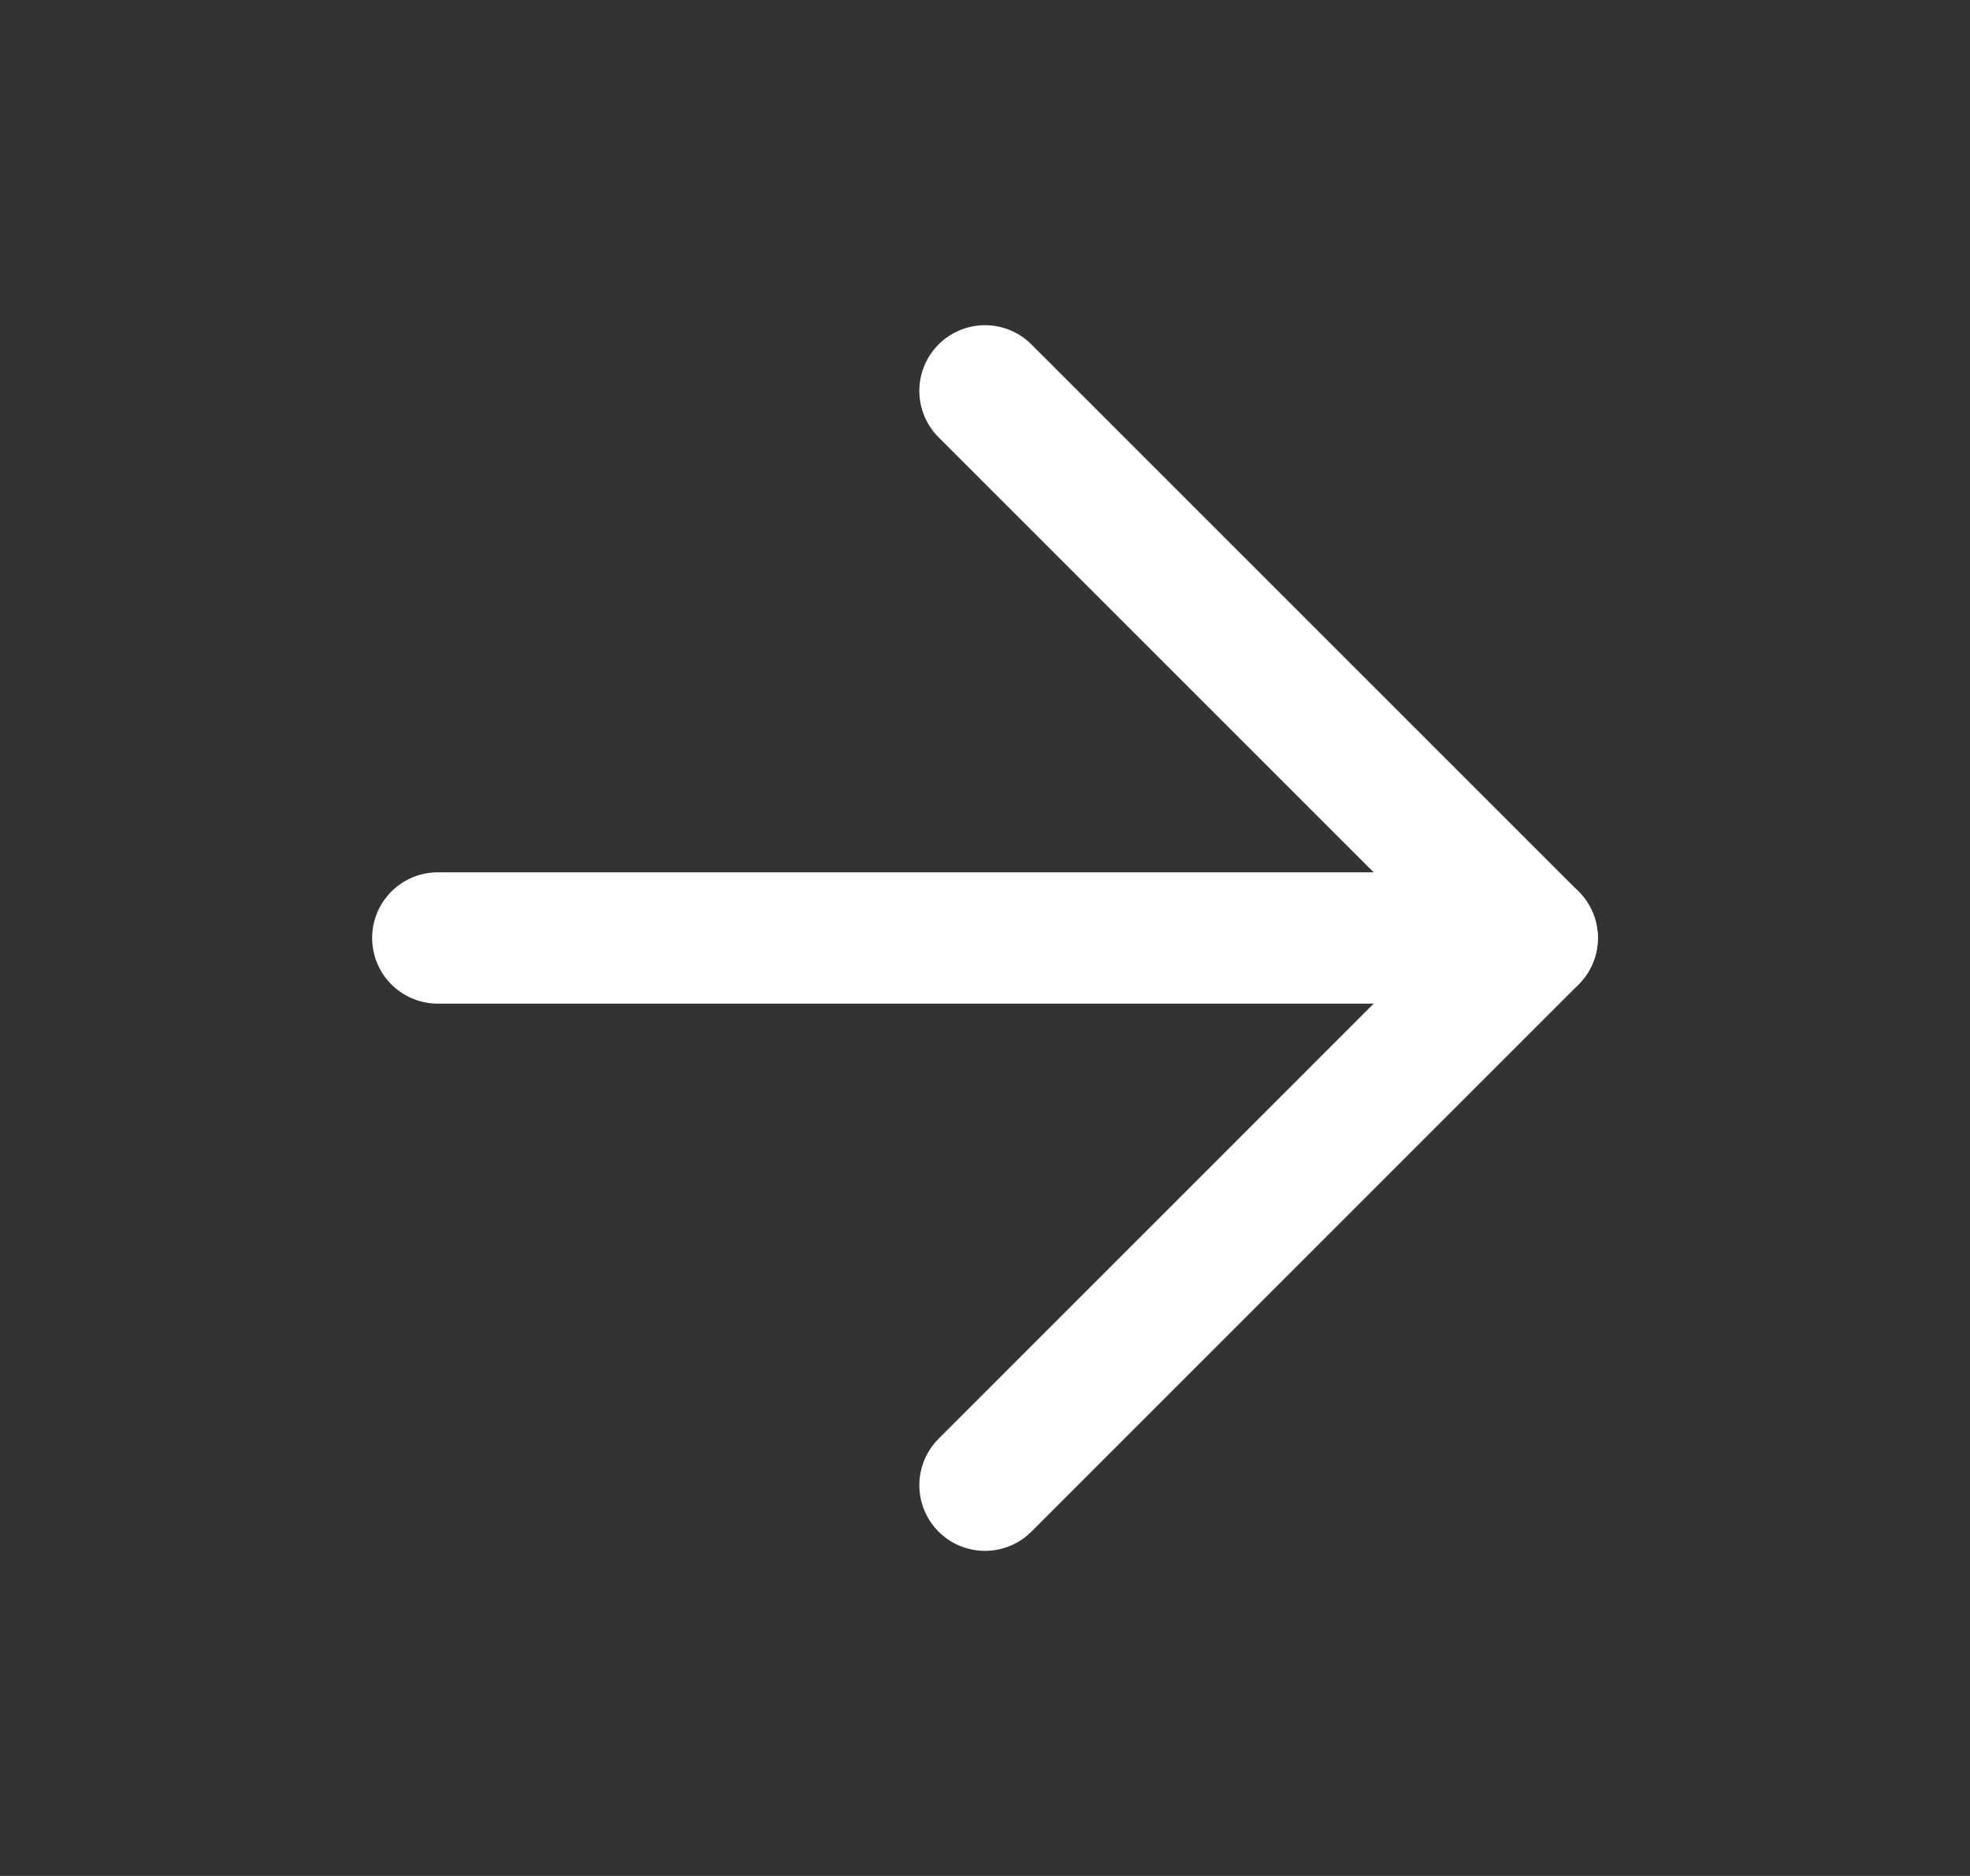 <svg width="21" height="20" viewBox="0 0 21 20" fill="none" xmlns="http://www.w3.org/2000/svg">
<rect x="0" y="0" width="21" height="20" fill="#333333" stroke="none"/>
<path d="M4.667 10L16.333 10" stroke="white" stroke-width="1.4" stroke-linecap="round" stroke-linejoin="round"/>
<path d="M10.5 15.834L16.333 10L10.5 4.167" stroke="white" stroke-width="1.4" stroke-linecap="round" stroke-linejoin="round"/>
</svg>
